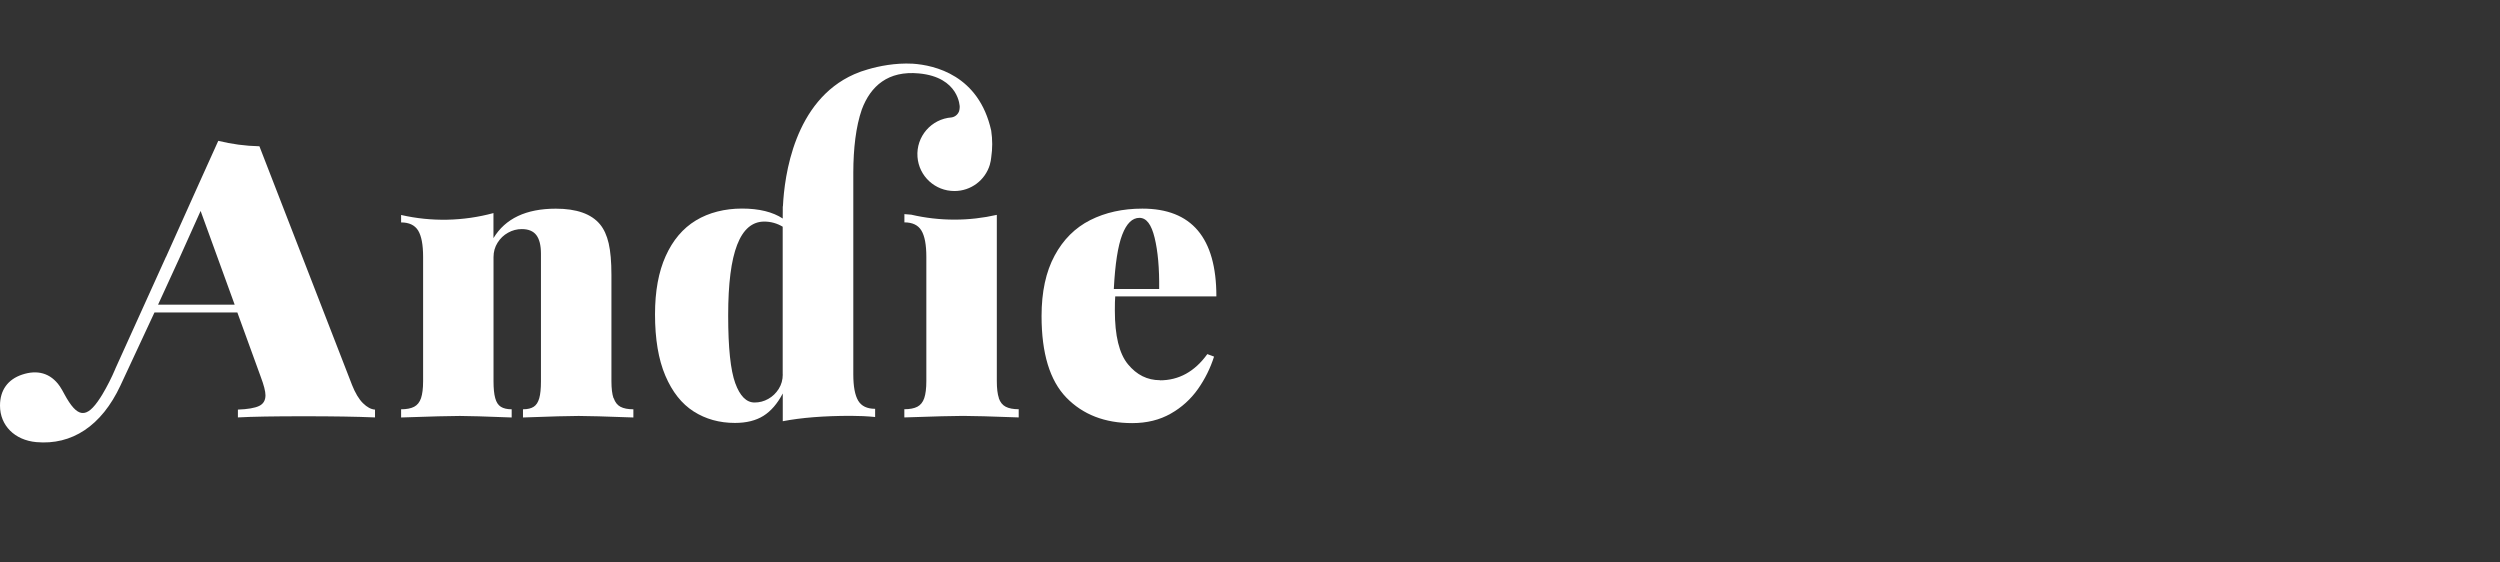 <?xml version="1.0" encoding="UTF-8"?>
<svg id="logos" xmlns="http://www.w3.org/2000/svg" viewBox="0 0 409 92">
  <rect x="0" y="0" width="409" height="92" fill="#333333" stroke="none"/>
  <defs>
    <style>
      .cls-1 {
        fill: #fff;
        fill-rule: evenodd;
      }
    </style>
  </defs>
  <path class="cls-1" d="M183.6,38.39c.71-1.84,1.65-2.75,2.81-2.75s1.96,1.09,2.49,3.27c.53,2.18.78,4.97.74,8.37h-7.42c.21-4.09.67-7.05,1.38-8.89ZM189.77,62.2c-2.07,0-3.81-.87-5.24-2.61s-2.14-4.67-2.14-8.78c0-1.04.02-1.82.06-2.32h16.55c0-9.58-4.04-14.36-12.11-14.36-3.21,0-6.05.63-8.53,1.88-2.47,1.25-4.42,3.19-5.83,5.82-1.42,2.63-2.13,5.92-2.13,9.89,0,6.09,1.35,10.53,4.05,13.32,2.7,2.78,6.29,4.18,10.78,4.18,2.4,0,4.5-.52,6.32-1.56,1.76-.99,3.28-2.37,4.44-4.02,1.14-1.62,2.03-3.41,2.63-5.3l-1.1-.41c-2.06,2.86-4.65,4.29-7.76,4.29h0ZM163.42,65.14c-.23-.67-.34-1.6-.34-2.79v-27.2c-2.23.51-4.55.78-6.93.78-2.38,0-4.75-.27-7.07-.81-.37-.02-.74-.05-1.12-.09v1.35c1.31,0,2.24.44,2.78,1.33.54.89.81,2.32.81,4.3v20.34c0,1.19-.12,2.12-.34,2.78-.23.67-.61,1.14-1.13,1.41-.52.27-1.23.41-2.13.41v1.34c4.92-.17,8.12-.25,9.61-.25s4.52.08,9.1.25v-1.34c-.9,0-1.61-.14-2.13-.41-.52-.27-.9-.74-1.13-1.41M100.37,65.14c-.23-.67-.34-1.6-.34-2.79v-17.36c0-2.15-.15-3.88-.45-5.18-.3-1.3-.78-2.34-1.42-3.11-1.42-1.71-3.83-2.56-7.23-2.56-4.86,0-8.26,1.61-10.2,4.82v-4.1c-4.94,1.34-10.13,1.45-15.11.31v1.22c1.31,0,2.24.44,2.79,1.33.54.89.81,2.32.81,4.3v20.34c0,1.19-.12,2.12-.34,2.78-.23.67-.61,1.14-1.13,1.41-.52.27-1.23.41-2.13.41v1.34c4.92-.17,8.12-.25,9.61-.25,1.31,0,4.14.08,8.48.25v-1.34c-.75,0-1.34-.14-1.77-.41-.43-.27-.74-.74-.92-1.41-.19-.67-.28-1.6-.28-2.79v-20.28c0-.88.22-1.66.66-2.36s1.01-1.25,1.72-1.64c.71-.4,1.46-.59,2.25-.59,1.08,0,1.88.33,2.38.99.5.66.75,1.67.75,3.05v20.84c0,1.21-.09,2.14-.28,2.8-.19.66-.49,1.12-.91,1.39-.42.27-1,.41-1.75.41v1.34c4.59-.17,7.62-.25,9.11-.25,1.38,0,4.36.08,8.95.25v-1.34c-.9,0-1.6-.14-2.11-.41-.51-.27-.88-.74-1.11-1.41M25.86,49.84c2.36-5.09,4.68-10.2,6.96-15.33l5.57,15.33h-12.53ZM57.57,62.92l-15.13-38.99c-2.32-.05-4.57-.36-6.73-.89l-3.13,6.93-1.87,4.16c-1.15,2.56-2.34,5.18-3.56,7.93v-.03s-8.29,18.31-8.29,18.31v.02c-.61,1.44-1.32,2.84-2.12,4.18-.11.18-.23.36-.34.54h0c-2.28,3.53-3.76,3.29-5.87-.6-.23-.43-.46-.86-.73-1.26-1.54-2.25-3.75-2.74-6.16-1.94C1.28,62.06,0,63.83,0,66.36c0,3.25,2.4,5.65,5.94,5.97,5.79.52,10.66-2.62,13.76-9.25,1.86-3.98,3.72-7.97,5.57-11.96h13.56l3.82,10.51c.52,1.38.78,2.39.78,3.04,0,.83-.35,1.42-1.05,1.75s-1.85.53-3.46.59v1.28c2.29-.13,5.88-.19,10.76-.19s8.58.06,11.67.19v-1.28c-.65-.04-1.3-.39-1.97-1.05-.67-.66-1.27-1.67-1.82-3.05h0Z"/>
  <path class="cls-1" d="M128.06,61.26c0,.88-.22,1.66-.66,2.36-.44.7-1.01,1.25-1.71,1.64-.7.4-1.45.59-2.24.59-1.34,0-2.39-1.05-3.16-3.16-.77-2.11-1.16-5.79-1.16-11.05s.49-9.06,1.47-11.59c.98-2.53,2.46-3.8,4.44-3.8,1.06,0,2.1.29,3.01.84,0,0,0,24.16,0,24.16ZM140.99,17.92c1.44-3.86,4.31-6.38,9.33-5.91,6.64.61,6.69,5.47,6.69,5.47,0,.26-.04.47-.09.66v.04s-.01.01-.02.02l-.02.06c-.21.51-.67.87-1.21.95h0c-3.32.25-5.81,3.13-5.57,6.45.23,3.17,2.88,5.61,6.06,5.59,2.67,0,5.01-1.75,5.78-4.31h0s.01-.06.01-.06c.1-.36.18-.73.21-1.11.22-1.46.22-2.94,0-4.4-2.01-9.08-9.27-10.71-12.84-10.95-2.88-.15-5.53.4-7.31.92-.77.21-1.52.48-2.25.8h0c-9.84,4.33-11.43,16.66-11.67,21.56l-.03.11v.8c-.02.72,0,1.14,0,1.14-1.65-1.08-3.87-1.63-6.67-1.63s-5.41.65-7.54,1.94c-2.13,1.29-3.77,3.23-4.94,5.82s-1.75,5.77-1.75,9.54c0,4.04.56,7.39,1.69,10.04s2.67,4.6,4.63,5.85c1.96,1.25,4.21,1.88,6.76,1.88,1.88,0,3.43-.39,4.66-1.16,1.23-.77,2.28-1.99,3.16-3.66v4.54c3-.58,6.72-.88,11.14-.88,1.31,0,2.64.06,3.97.19v-1.34c-1.31,0-2.24-.44-2.77-1.33s-.8-2.32-.8-4.3V28.22c.01-3.92.42-7.5,1.39-10.3h0Z"/>
</svg>